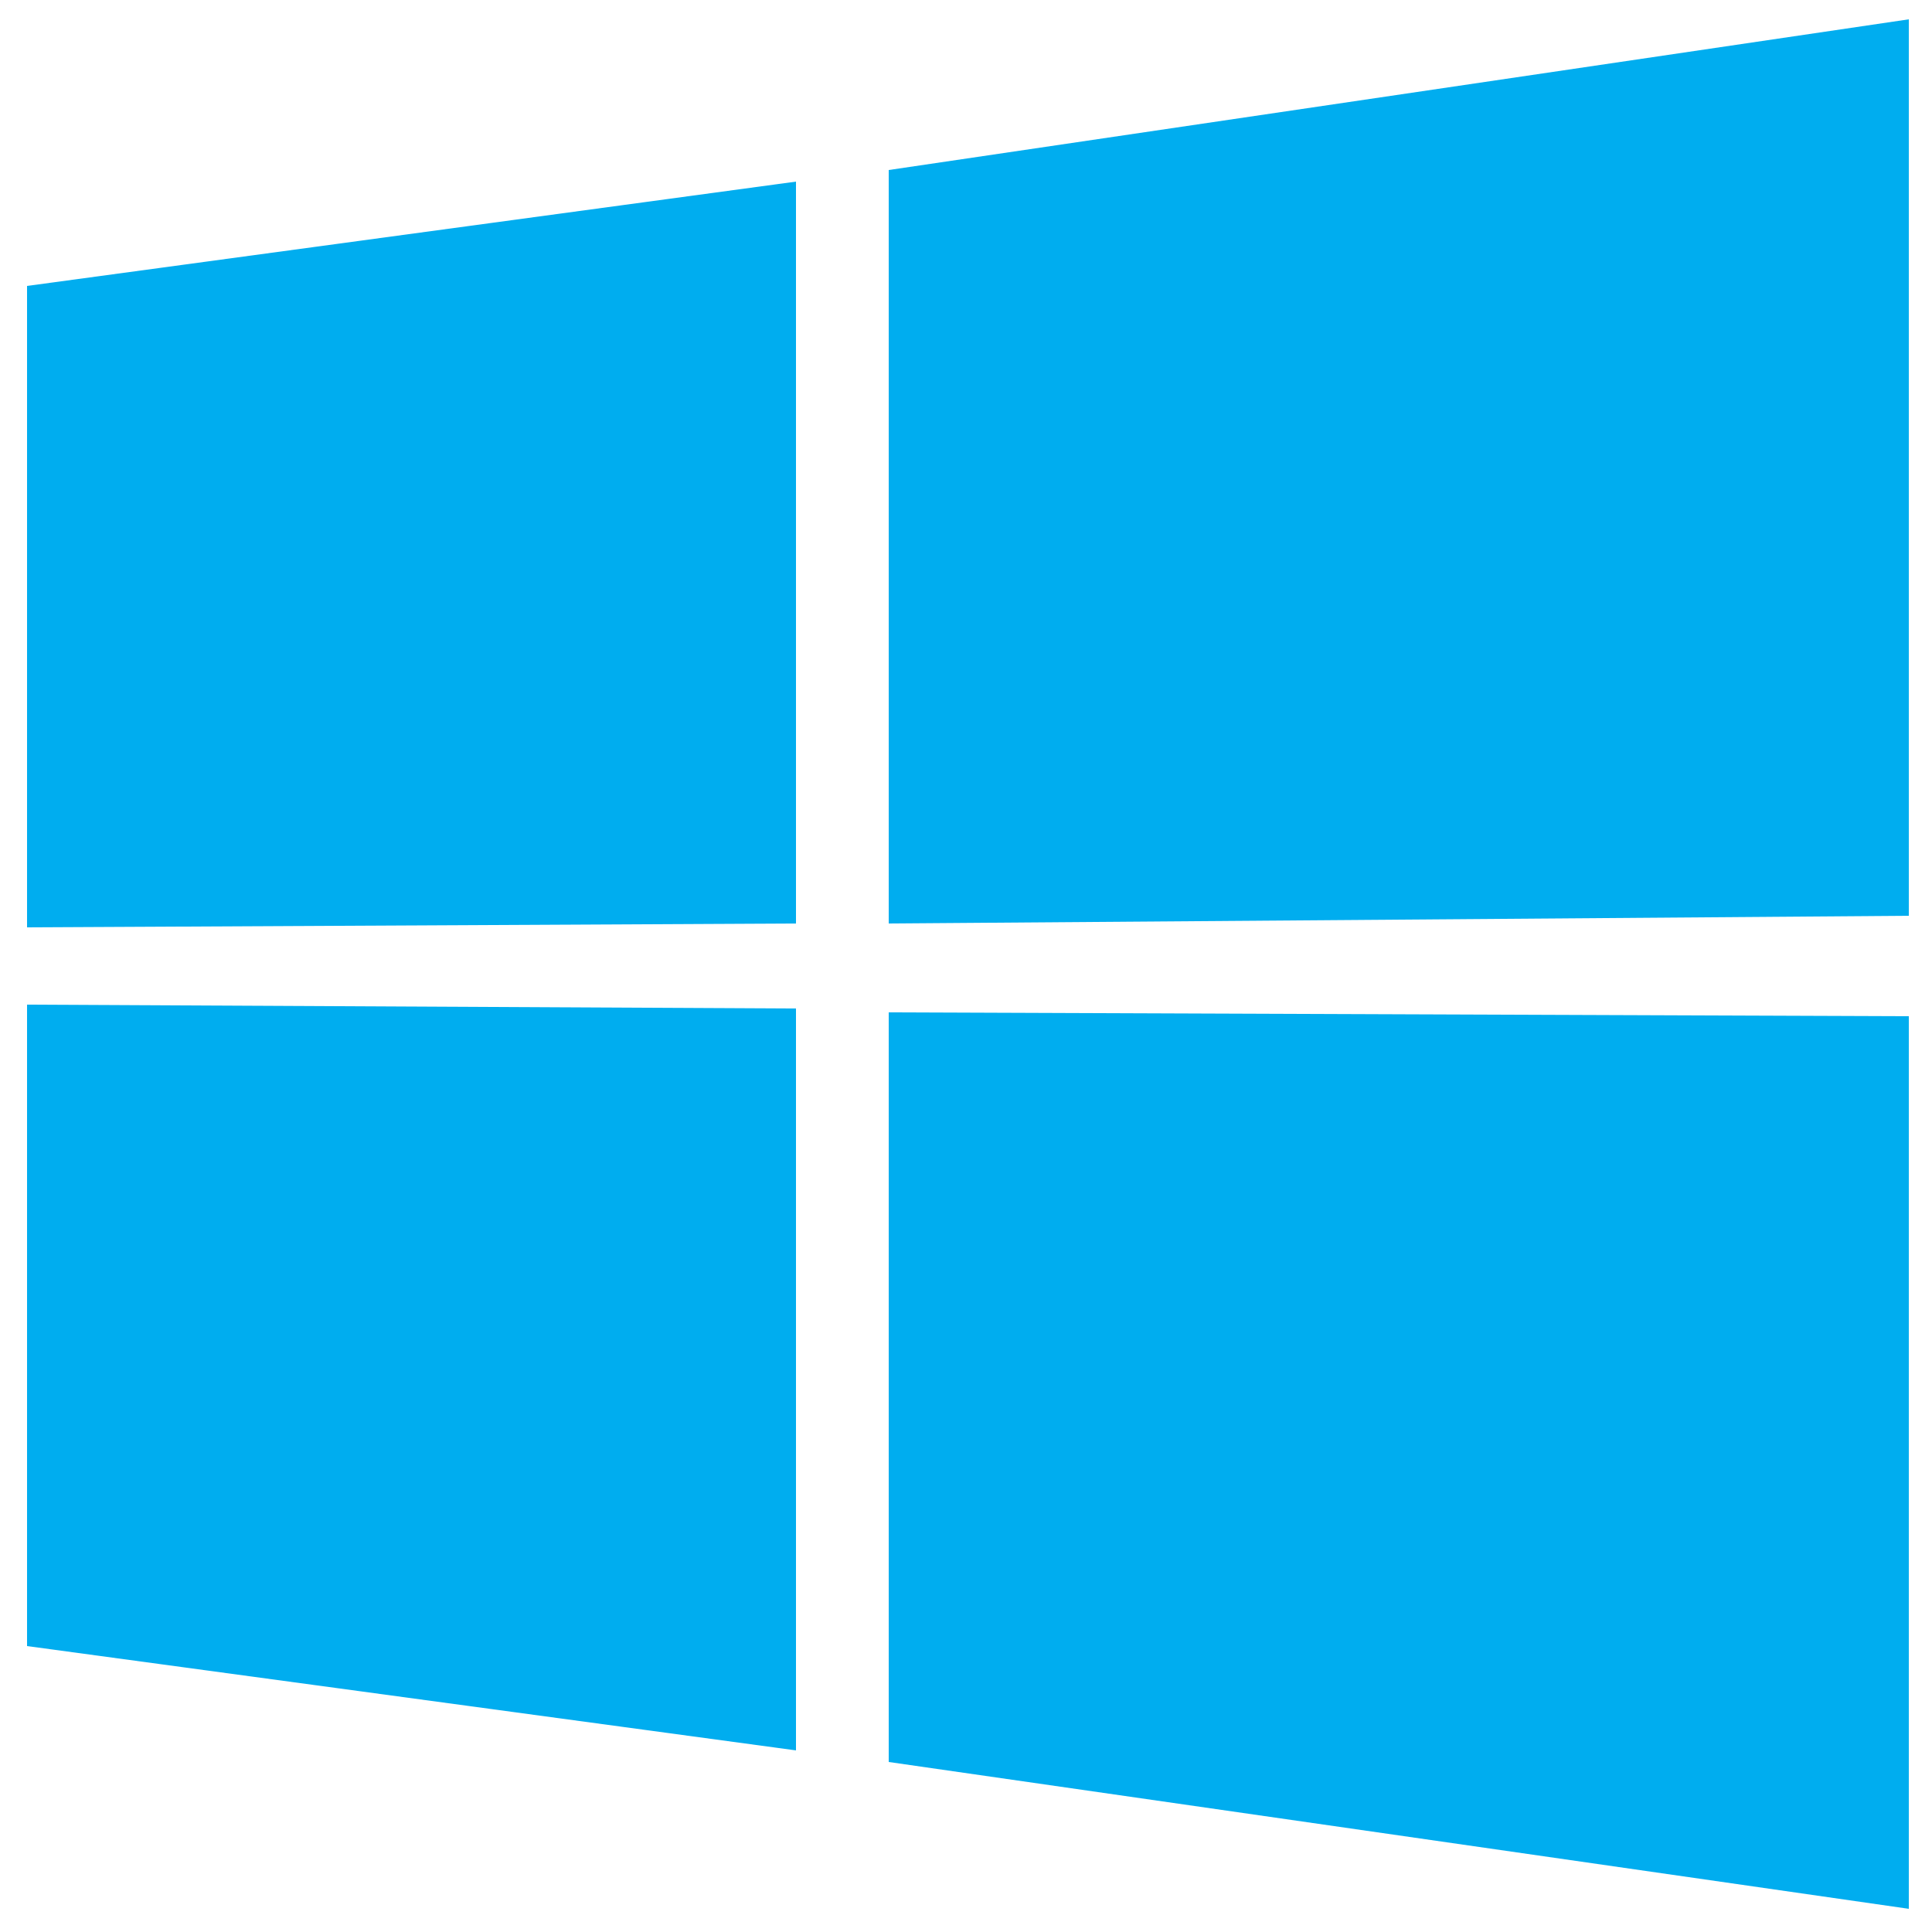 <svg xmlns="http://www.w3.org/2000/svg" xmlns:xlink="http://www.w3.org/1999/xlink" id="Layer_1" x="0px" y="0px" viewBox="0 0 50 50" style="enable-background:new 0 0 50 50;" xml:space="preserve"><style type="text/css">	.st0{fill:#00ADEF;}</style><g>	<path class="st0" d="M0.7,7.4l19.9-2.7l0,19.2L0.7,24L0.7,7.4z M20.6,26.1l0,19.2L0.7,42.6l0-16.6L20.6,26.1z M23,4.4l26.4-3.9  v23.2L23,23.9V4.4z M49.4,26.3l0,23.1L23,45.6l0-19.4L49.4,26.3z"></path></g></svg>